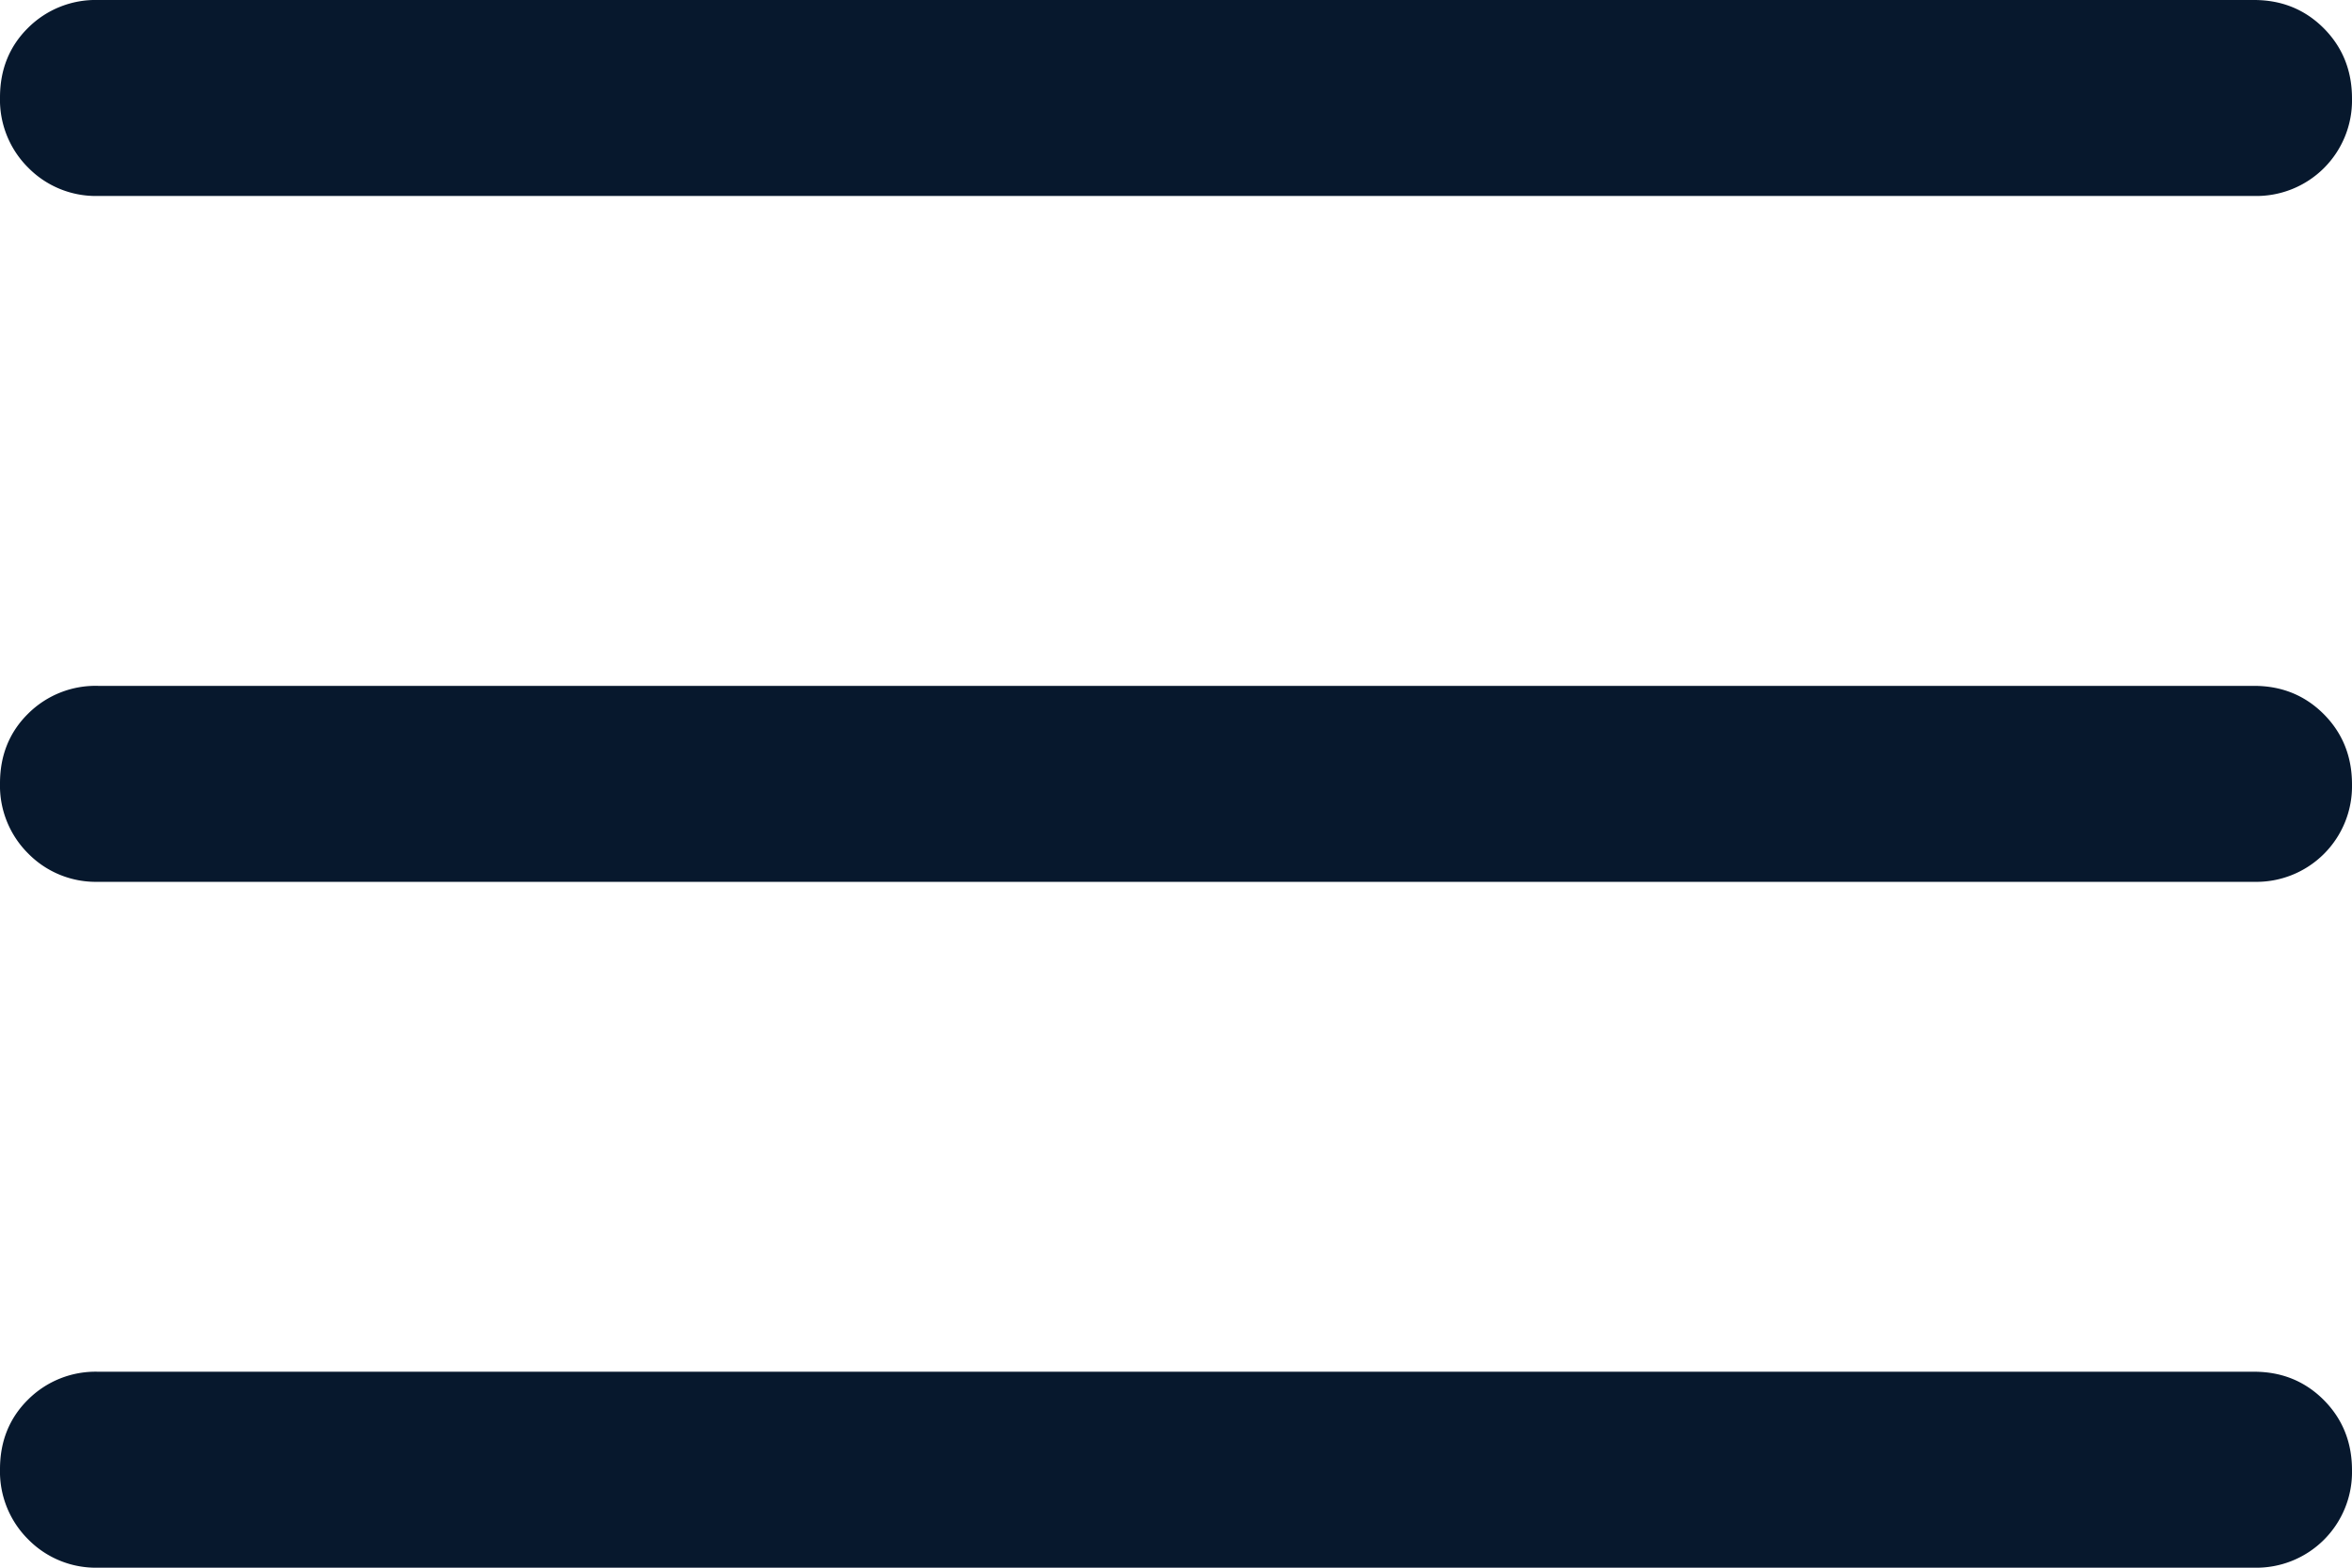 <svg width="36" height="24" fill="none" xmlns="http://www.w3.org/2000/svg"><path d="M1.5 24a1.45 1.45 0 0 1-1.069-.434A1.463 1.463 0 0 1 0 22.491c0-.427.144-.783.431-1.066A1.462 1.462 0 0 1 1.5 21h33c.425 0 .781.145 1.069.434.287.289.431.647.431 1.075A1.464 1.464 0 0 1 34.5 24h-33Zm0-10.5a1.45 1.45 0 0 1-1.069-.434A1.463 1.463 0 0 1 0 11.991c0-.427.144-.783.431-1.066A1.462 1.462 0 0 1 1.5 10.5h33c.425 0 .781.145 1.069.434.287.289.431.647.431 1.075a1.464 1.464 0 0 1-1.5 1.491h-33ZM1.5 3a1.45 1.45 0 0 1-1.069-.434A1.463 1.463 0 0 1 0 1.491C0 1.064.144.708.431.425A1.462 1.462 0 0 1 1.5 0h33c.425 0 .781.145 1.069.434.287.289.431.647.431 1.075A1.463 1.463 0 0 1 34.5 3h-33Z" fill="#07182D"/></svg>